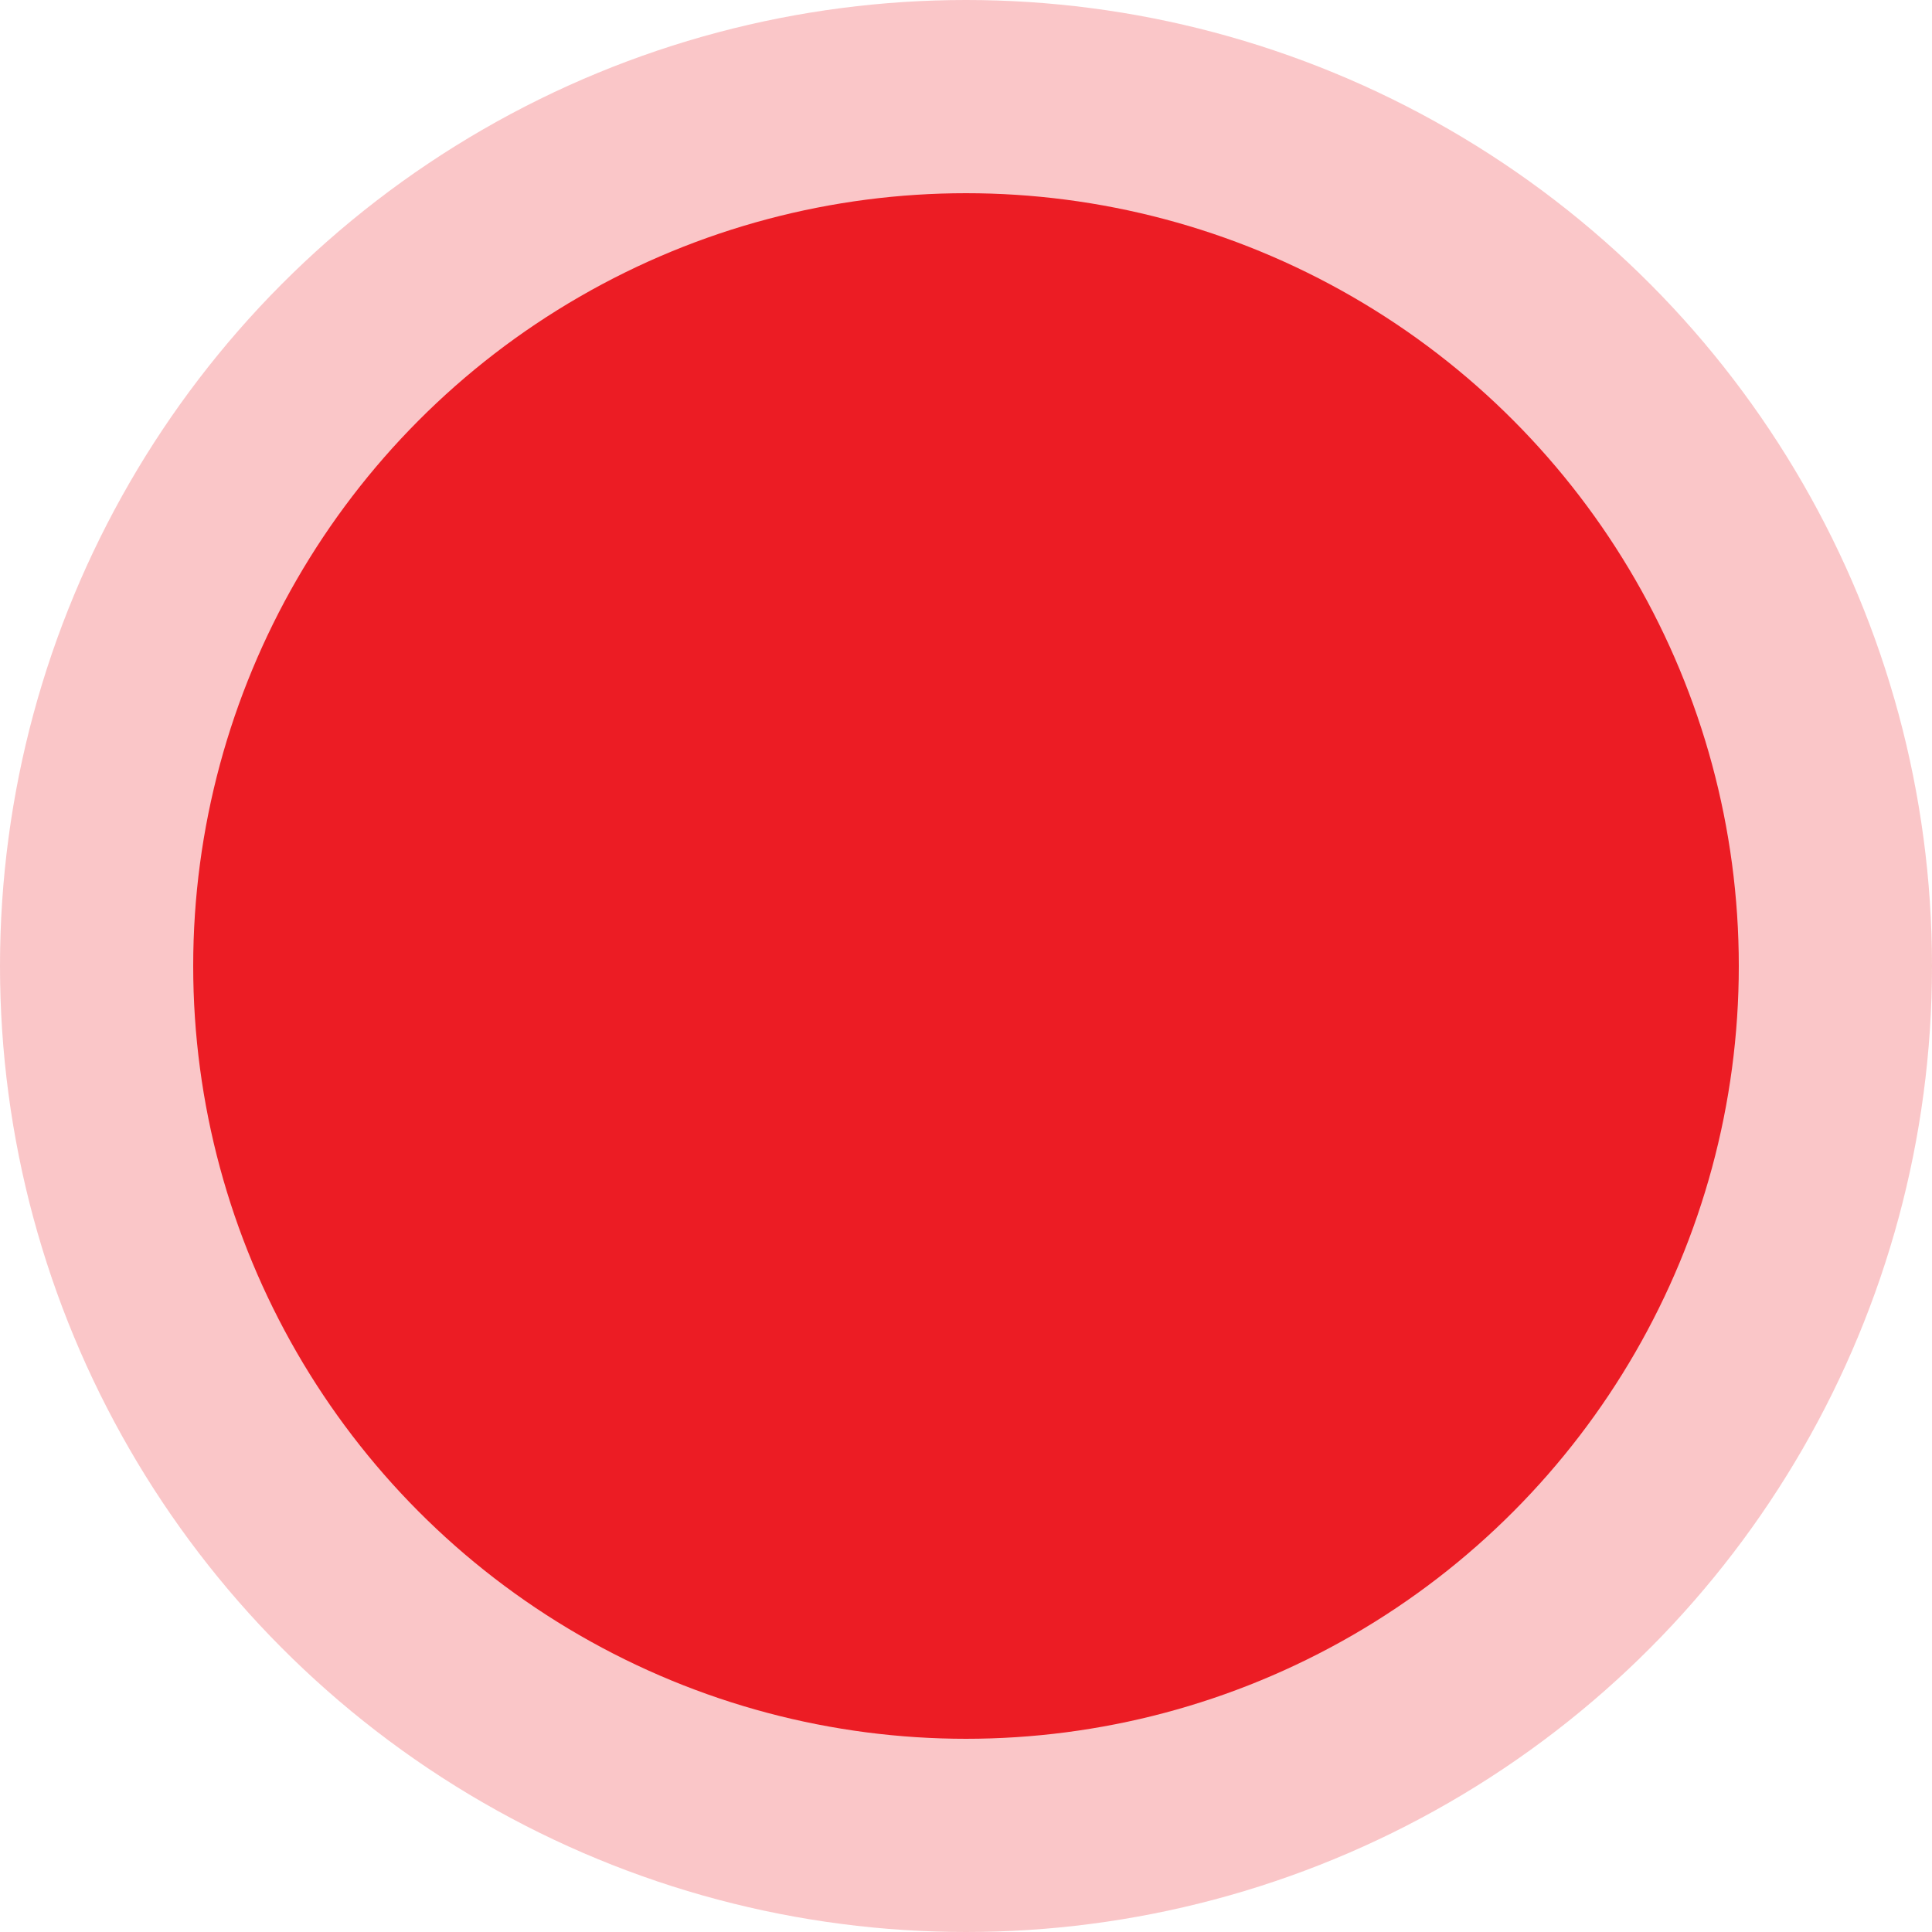 <svg width="50" height="50" xmlns="http://www.w3.org/2000/svg">
  <circle fill="#EC1C24" cx="25" cy="25" r="25" fill-rule="evenodd" opacity=".25"/>
  <circle fill="#EC1C24" cx="25" cy="25" r="20" fill-rule="evenodd"/>
</svg>
